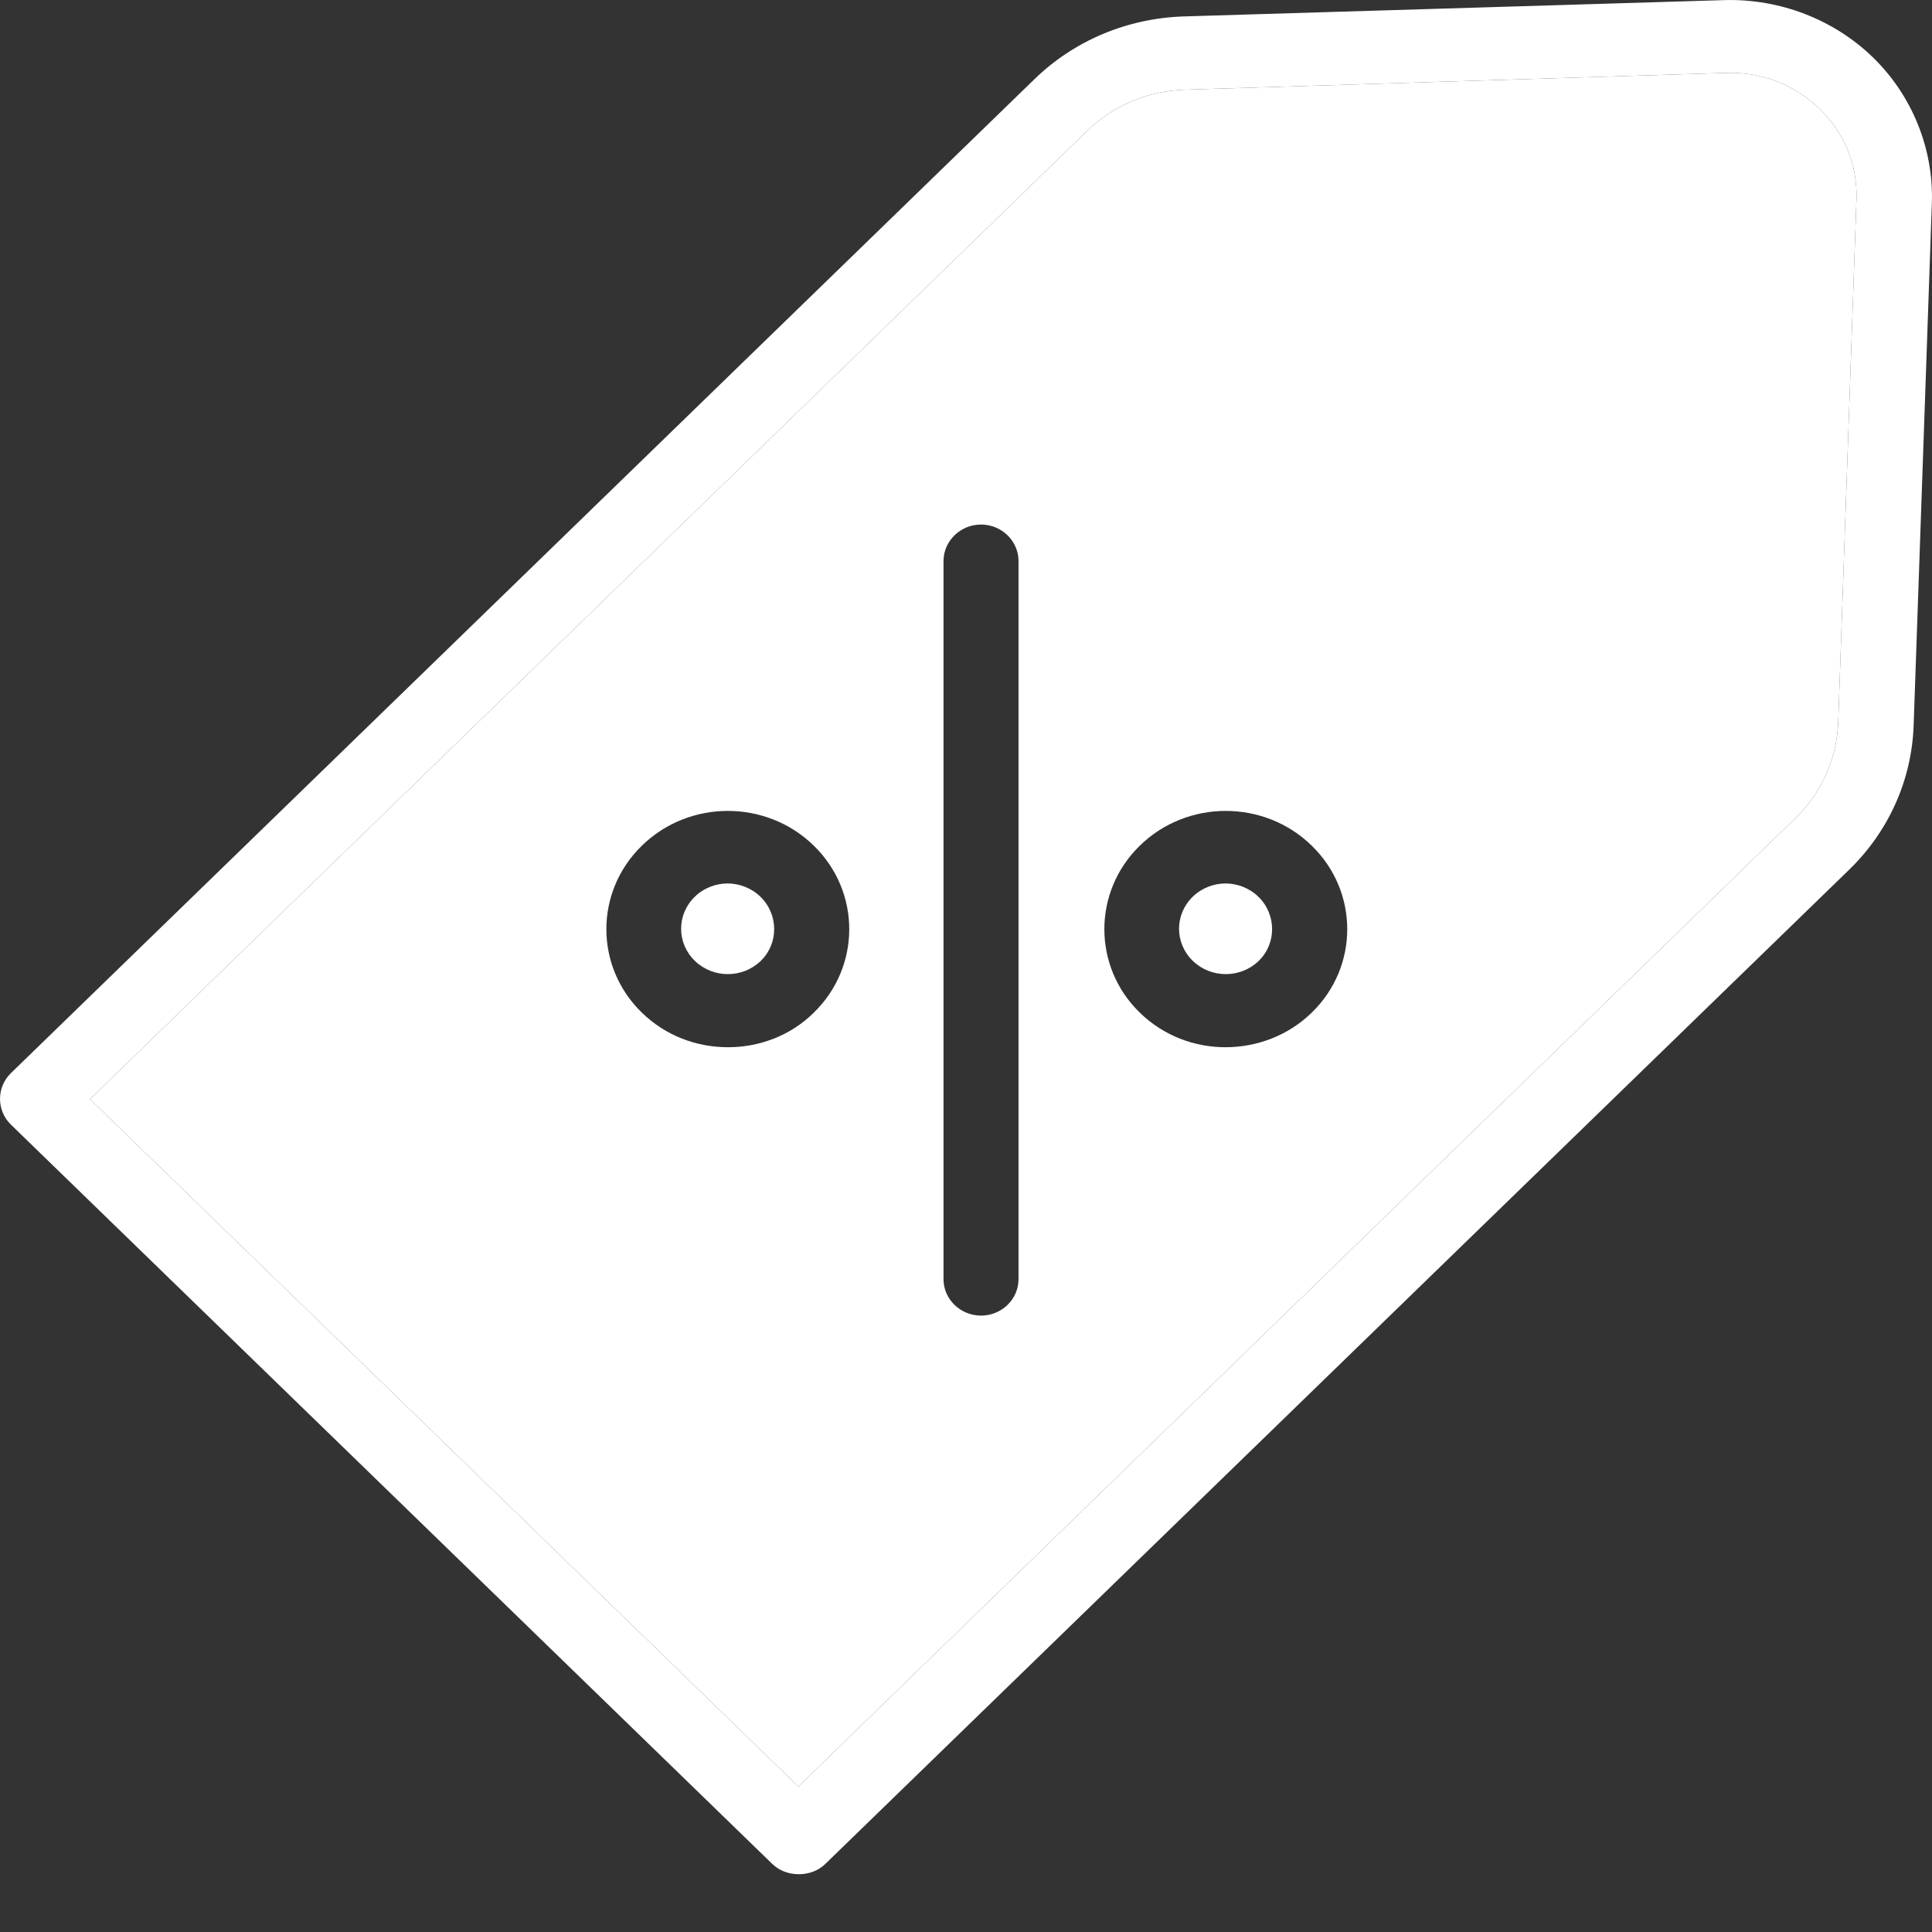<svg width="22" height="22" viewBox="0 0 22 22" fill="none" xmlns="http://www.w3.org/2000/svg">
<rect x="0" y="0" width="22" height="22" fill="#333333" stroke="none"/>
<path d="M21.327 0.653C20.884 0.223 20.271 -0.015 19.642 0.001L13.481 0.187C12.835 0.208 12.232 0.462 11.779 0.902L0.124 12.22C-0.041 12.381 -0.041 12.645 0.124 12.806L8.792 21.223C8.872 21.301 8.979 21.342 9.096 21.342C9.213 21.342 9.32 21.301 9.4 21.223L21.055 9.905C21.509 9.465 21.77 8.879 21.791 8.258L21.999 2.295C22.015 1.684 21.77 1.083 21.327 0.653ZM21.14 2.264L20.932 8.227C20.916 8.636 20.746 9.024 20.447 9.314L9.091 20.343L1.025 12.516L12.377 1.493C12.675 1.202 13.075 1.032 13.502 1.021L19.663 0.83C20.063 0.819 20.436 0.964 20.719 1.239C21.002 1.513 21.151 1.876 21.14 2.264Z" fill="white"/>
<path fill-rule="evenodd" clip-rule="evenodd" d="M20.932 8.227L21.14 2.264C21.151 1.876 21.002 1.513 20.719 1.239C20.436 0.964 20.063 0.819 19.663 0.83L13.502 1.021C13.075 1.032 12.675 1.202 12.377 1.493L1.025 12.516L9.091 20.343L20.447 9.314C20.746 9.024 20.916 8.636 20.932 8.227ZM7.309 11.531C6.77 11.008 6.77 10.154 7.309 9.63C7.848 9.102 8.728 9.102 9.267 9.63C9.805 10.154 9.805 11.008 9.267 11.531C9 11.796 8.643 11.925 8.291 11.925C7.933 11.925 7.581 11.796 7.309 11.531ZM8.664 10.941C8.456 11.143 8.12 11.143 7.912 10.941C7.704 10.739 7.704 10.413 7.912 10.211C8.013 10.112 8.152 10.06 8.285 10.06C8.419 10.06 8.557 10.112 8.659 10.211C8.867 10.413 8.867 10.744 8.664 10.941ZM11.171 5.973C10.937 5.973 10.744 6.16 10.744 6.388V14.567C10.744 14.795 10.937 14.981 11.171 14.981C11.406 14.981 11.598 14.795 11.598 14.567V6.388C11.598 6.16 11.406 5.973 11.171 5.973ZM12.979 11.531C12.441 11.008 12.441 10.154 12.979 9.63C13.518 9.102 14.398 9.102 14.937 9.63C15.476 10.154 15.476 11.008 14.937 11.531C14.665 11.796 14.307 11.925 13.955 11.925C13.603 11.925 13.251 11.796 12.979 11.531ZM14.334 10.941C14.126 11.143 13.79 11.143 13.582 10.941C13.374 10.739 13.374 10.413 13.582 10.211C13.683 10.112 13.822 10.06 13.955 10.06C14.089 10.06 14.227 10.112 14.329 10.211C14.537 10.413 14.537 10.744 14.334 10.941Z" fill="white"/>
<path d="M16.634 2.87C15.978 3.507 15.978 4.548 16.634 5.186C16.954 5.496 17.375 5.667 17.823 5.667C18.271 5.667 18.698 5.496 19.013 5.186C19.333 4.875 19.509 4.466 19.509 4.03C19.509 3.595 19.333 3.181 19.013 2.875C18.362 2.233 17.295 2.233 16.634 2.87ZM18.415 4.6C18.261 4.75 18.047 4.839 17.828 4.839C17.61 4.839 17.396 4.756 17.242 4.6C16.916 4.284 16.916 3.771 17.242 3.455C17.402 3.3 17.615 3.217 17.828 3.217C18.042 3.217 18.255 3.295 18.415 3.455C18.57 3.606 18.661 3.813 18.661 4.025C18.661 4.238 18.575 4.445 18.415 4.6Z" fill="white"/>
</svg>
